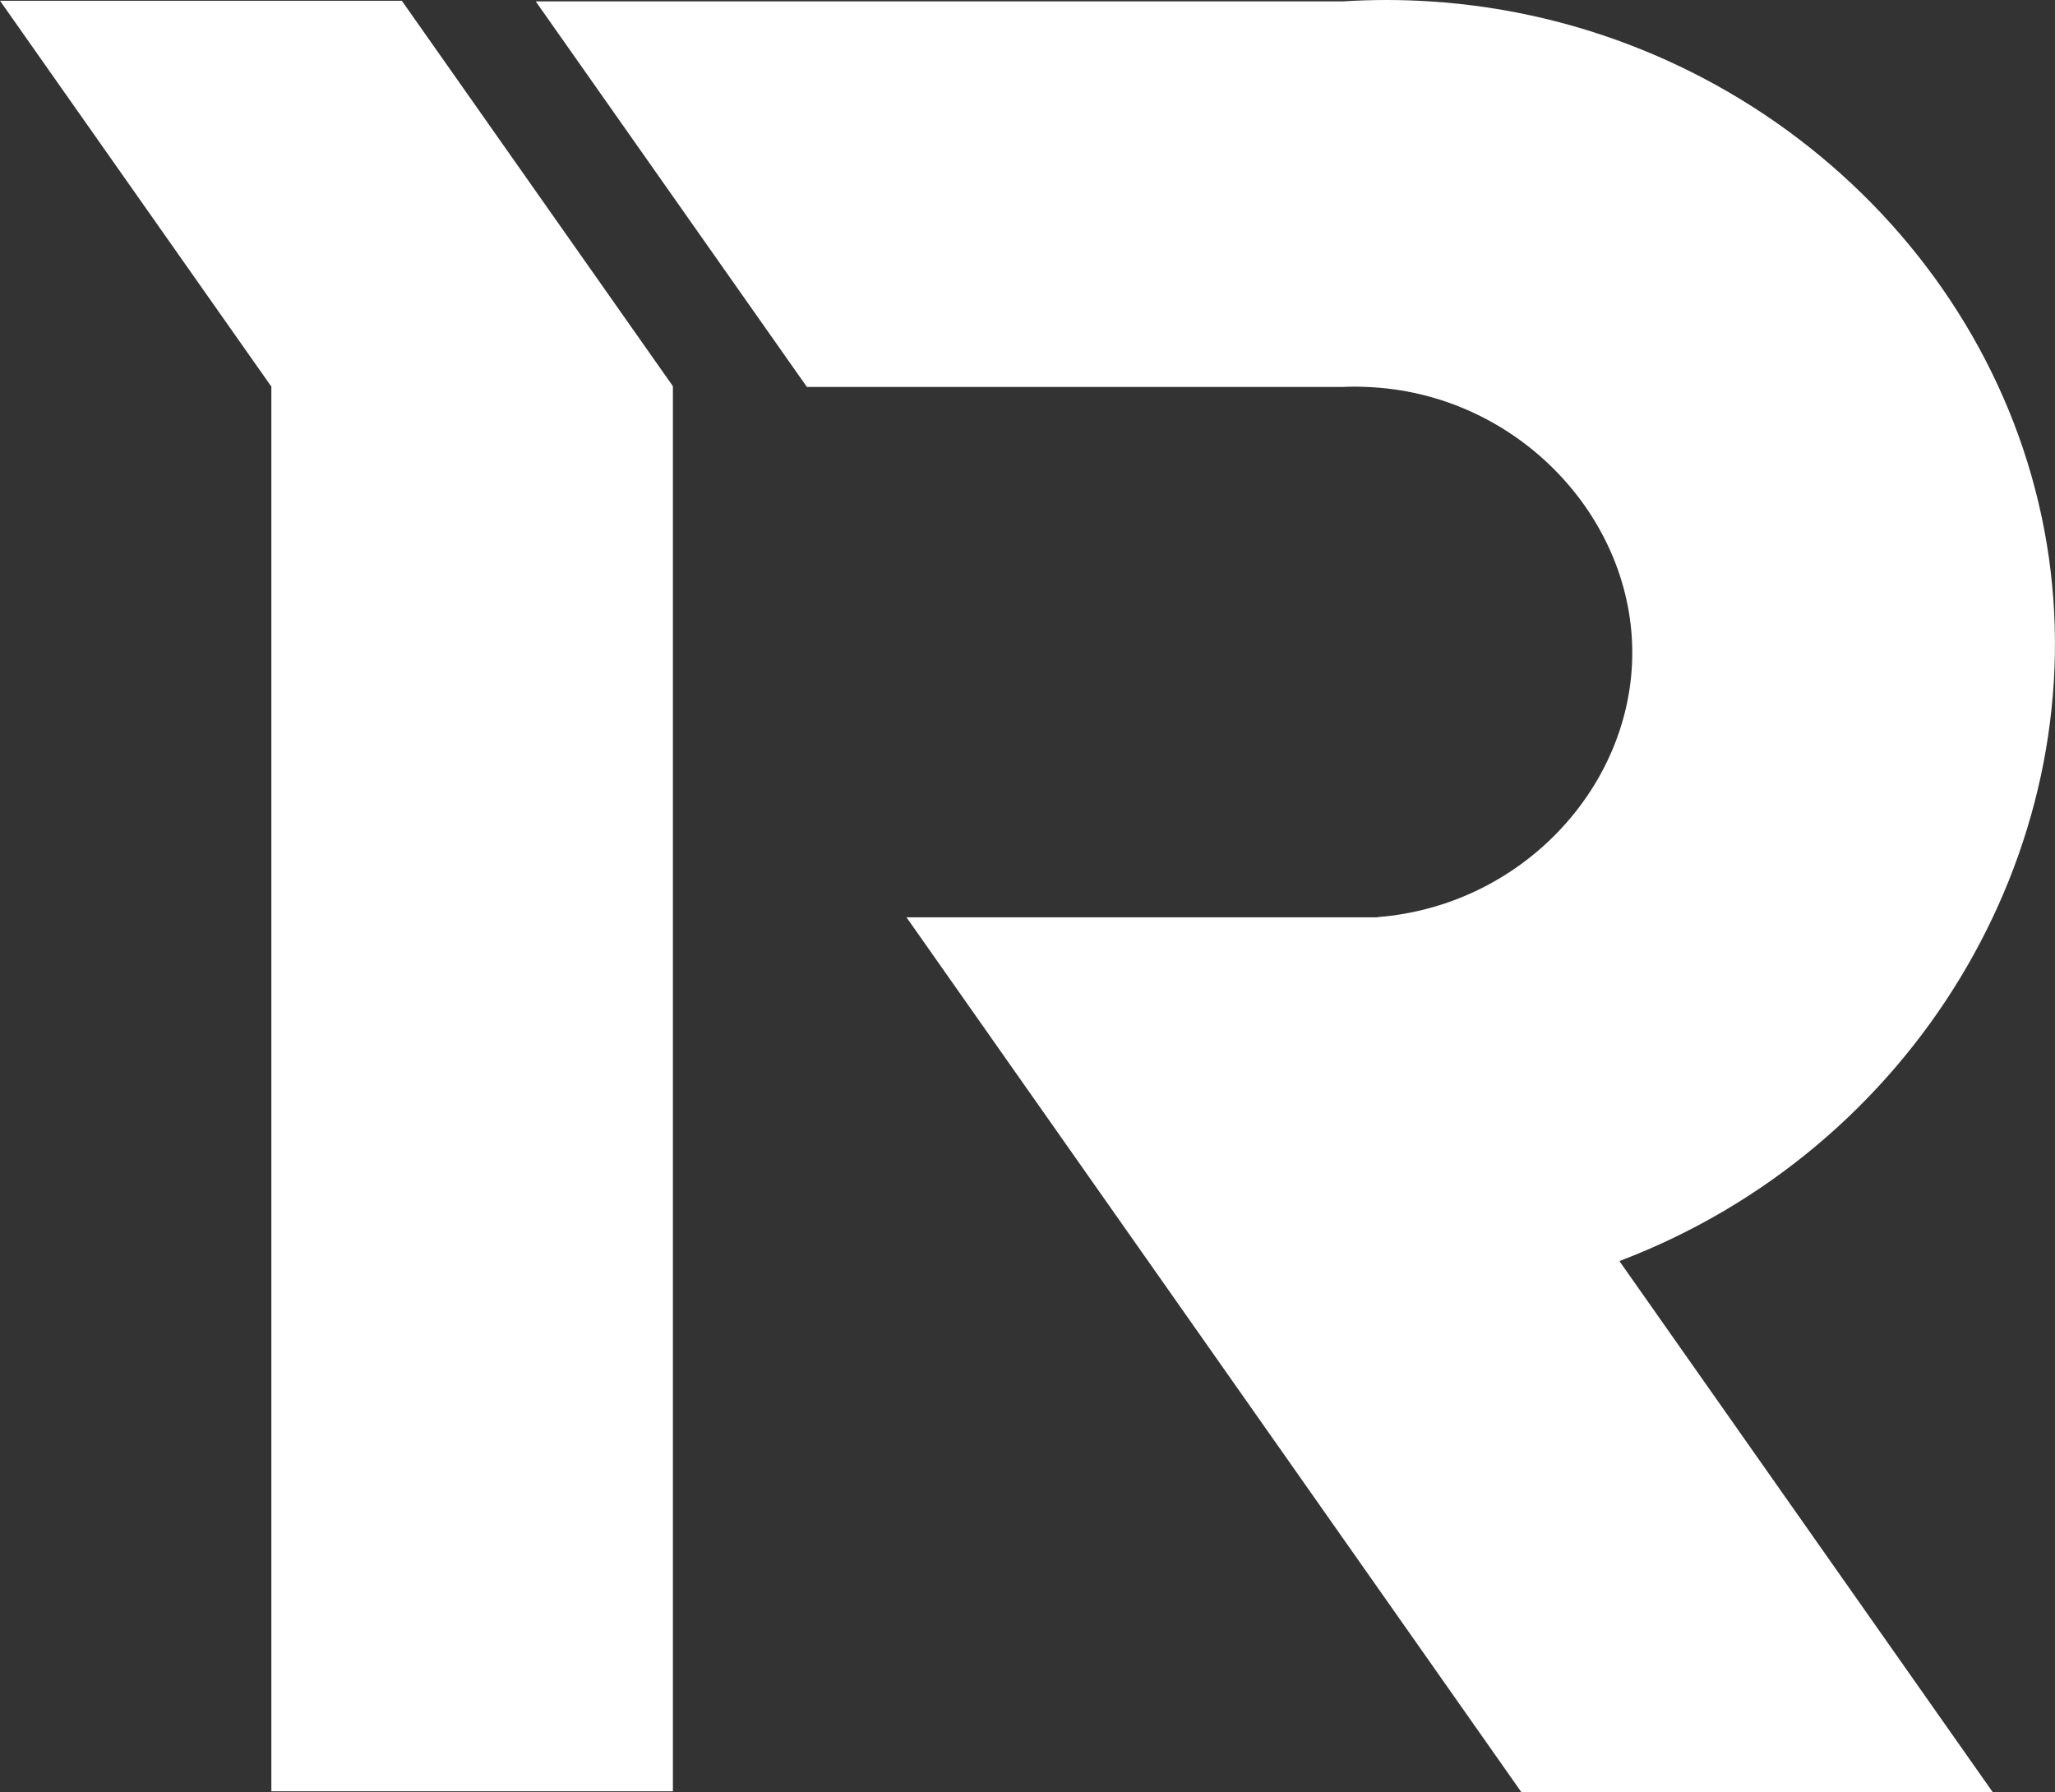<?xml version="1.0" encoding="UTF-8"?>
<svg id="_레이어_2" data-name="레이어 2" xmlns="http://www.w3.org/2000/svg" viewBox="0 0 220.83 192.57">
  <rect x="0" y="0" width="220.83" height="192.57" fill="#333333" stroke="none"/>
  <defs>
    <style>
      .cls-1 {
        fill: #fff;
      }
    </style>
  </defs>
  <g id="_레이어_2-2" data-name=" 레이어 2">
    <g>
      <path class="cls-1" d="m174.02,135.51l40.11,57.06h-50.65l-66.07-94h50.64s0-.01,0-.02c15.38-1.22,27.09-13.8,27.35-27.93.28-15.01-12.43-28.43-28.57-29.04-.84-.04-1.69-.04-2.54,0h-57.58L57.57.15h86.71c3.16-.2,6.29-.2,9.38,0,33.85,2.14,61.95,27.53,66.52,59.82,4.46,31.61-14.52,63.54-46.16,75.54h0Z"/>
      <polygon class="cls-1" points="72.28 41.5 72.31 41.56 72.31 192.49 29.16 192.49 29.16 41.55 29.14 41.5 29.13 41.5 0 .08 43.18 .08 72.31 41.5 72.28 41.5"/>
    </g>
  </g>
</svg>